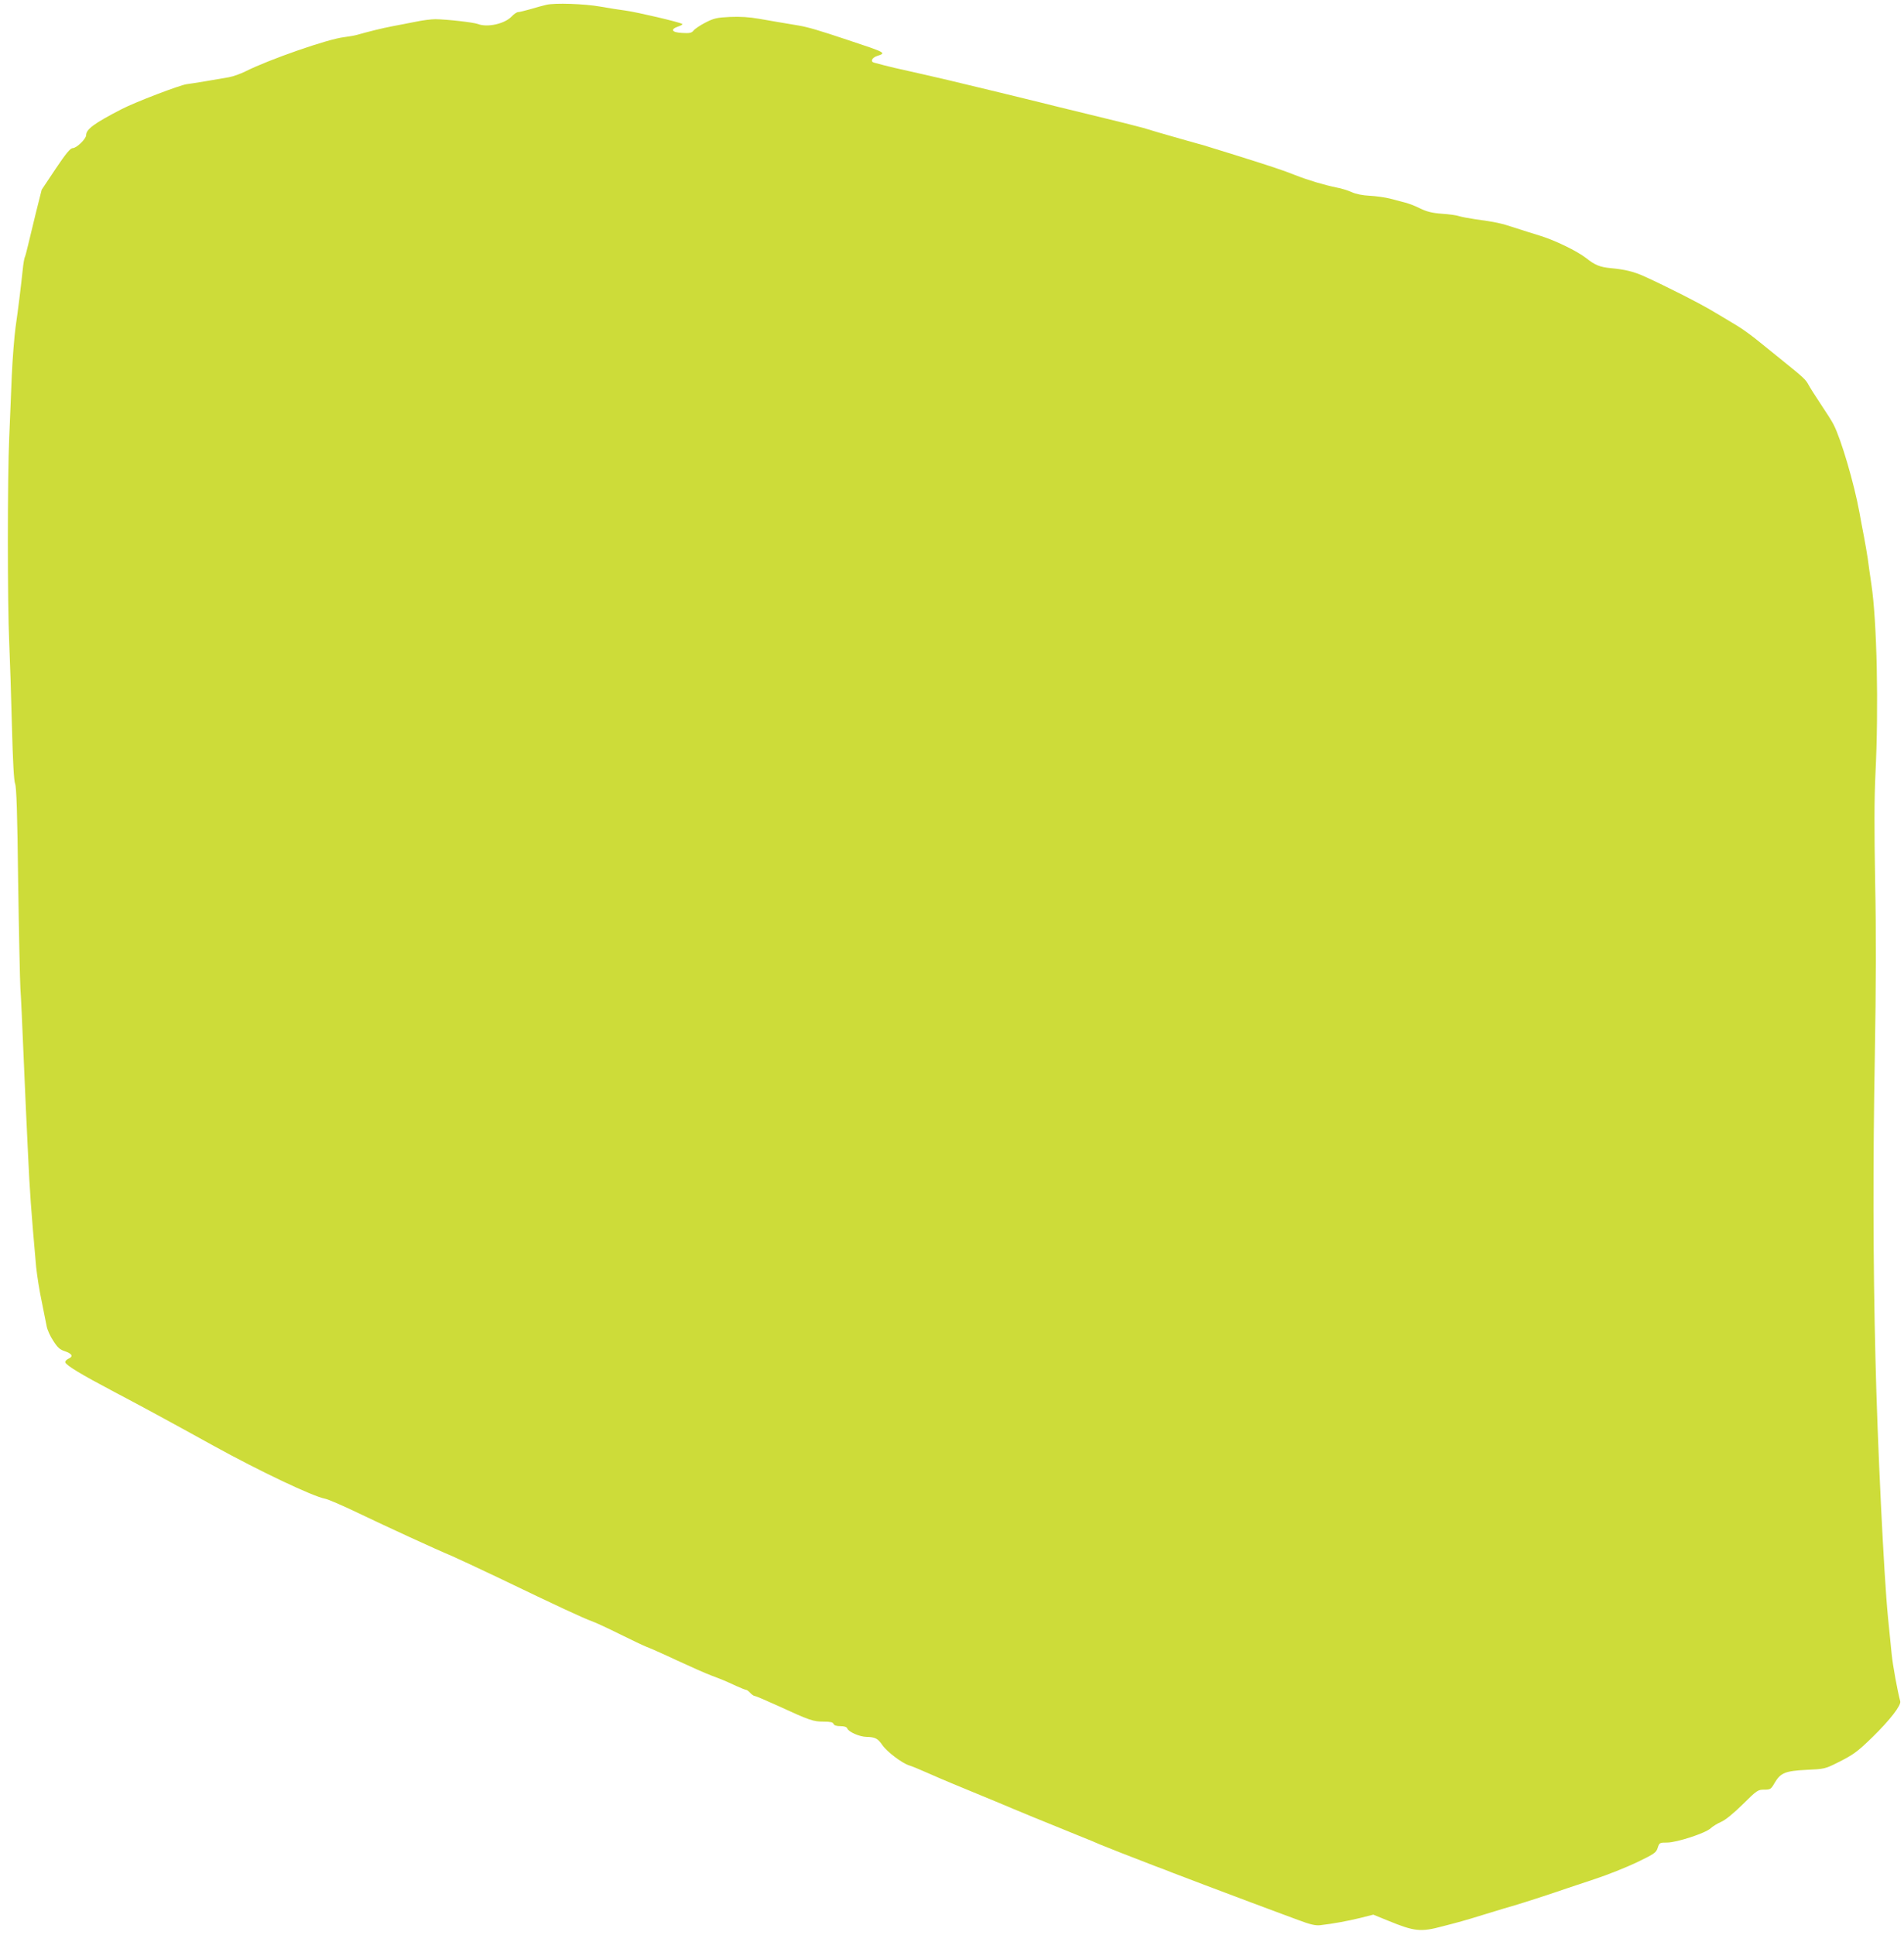 <?xml version="1.0" standalone="no"?>
<!DOCTYPE svg PUBLIC "-//W3C//DTD SVG 20010904//EN"
 "http://www.w3.org/TR/2001/REC-SVG-20010904/DTD/svg10.dtd">
<svg version="1.0" xmlns="http://www.w3.org/2000/svg"
 width="1260pt" height="1280pt" viewBox="0 0 1260 1280"
 preserveAspectRatio="xMidYMid meet">
<g transform="translate(0,1280) scale(0.1,-0.1)"
fill="#cddc39" stroke="none">
<path d="M3615 12768 c-22 -5 -70 -18 -106 -29 -36 -10 -72 -19 -80 -19 -9 0
-28 -13 -44 -30 -46 -48 -160 -73 -222 -49 -29 11 -203 31 -283 32 -25 0 -83
-7 -130 -17 -47 -9 -116 -23 -155 -30 -64 -12 -156 -35 -230 -56 -16 -5 -57
-12 -89 -16 -106 -12 -496 -148 -651 -226 -32 -16 -82 -34 -110 -39 -95 -17
-240 -41 -280 -46 -45 -6 -339 -118 -430 -165 -180 -93 -234 -132 -235 -172 0
-25 -63 -86 -89 -86 -15 0 -44 -34 -113 -137 l-92 -138 -39 -155 c-21 -85 -45
-184 -53 -219 -8 -35 -17 -67 -20 -73 -3 -5 -10 -44 -14 -86 -12 -113 -29
-252 -47 -377 -8 -60 -20 -204 -25 -320 -4 -115 -13 -300 -17 -410 -12 -264
-12 -1097 0 -1355 5 -113 13 -362 18 -555 6 -235 13 -360 21 -380 9 -22 15
-198 20 -645 5 -338 12 -658 15 -710 4 -52 13 -252 21 -445 8 -192 21 -480 29
-640 12 -259 20 -372 54 -755 6 -58 22 -161 37 -230 14 -69 29 -143 33 -165 4
-22 23 -65 43 -95 28 -44 44 -59 76 -69 50 -17 59 -35 25 -50 -13 -6 -23 -17
-21 -24 7 -21 107 -81 323 -195 175 -92 365 -195 660 -358 303 -167 653 -333
735 -349 19 -3 114 -44 210 -90 207 -99 524 -245 630 -289 41 -18 176 -81 300
-140 405 -195 574 -273 625 -291 28 -10 112 -49 188 -87 76 -38 155 -75 175
-83 20 -7 111 -47 202 -90 91 -42 194 -88 230 -101 74 -28 84 -32 162 -68 31
-14 61 -26 66 -26 5 0 17 -9 27 -20 10 -11 23 -20 29 -20 6 0 74 -29 151 -64
213 -98 237 -106 305 -106 45 0 62 -4 66 -15 4 -10 20 -15 45 -15 26 0 42 -5
46 -15 8 -23 81 -55 127 -56 57 -1 75 -10 105 -54 29 -43 129 -119 176 -134
17 -5 71 -27 120 -49 50 -22 128 -56 175 -75 129 -53 185 -76 300 -124 105
-45 334 -139 530 -218 58 -23 121 -49 140 -58 33 -14 211 -84 365 -143 39 -14
90 -34 115 -44 112 -43 302 -115 505 -191 121 -45 267 -100 325 -121 79 -30
115 -38 145 -35 88 10 184 28 266 48 l87 22 98 -40 c176 -72 216 -76 361 -37
54 14 112 29 128 34 17 4 89 26 160 48 72 22 157 48 190 57 52 15 256 81 350
114 17 6 98 33 180 60 83 27 207 77 277 110 116 56 128 64 138 96 11 34 13 35
62 35 64 0 254 62 288 94 14 13 45 32 70 43 28 12 82 56 143 116 94 93 100 97
142 97 41 0 45 3 69 45 39 66 70 79 211 86 115 5 124 7 202 46 108 54 132 71
236 172 113 111 190 209 182 236 -19 72 -49 235 -57 315 -5 52 -16 160 -24
240 -27 273 -70 1152 -83 1715 -16 646 -17 1285 -4 2005 8 457 9 815 2 1145
-6 342 -6 547 2 715 22 440 10 1011 -27 1255 -9 61 -20 137 -24 170 -5 33 -16
98 -25 145 -9 47 -23 119 -30 160 -34 187 -121 485 -171 581 -9 19 -47 79 -84
134 -37 55 -74 114 -83 131 -17 32 -31 46 -168 156 -46 37 -119 96 -162 131
-43 35 -107 82 -143 103 -35 21 -104 63 -152 91 -85 52 -318 170 -457 233 -72
33 -130 47 -225 56 -73 7 -105 20 -164 67 -61 47 -205 117 -306 148 -41 12
-115 36 -165 52 -90 30 -126 38 -265 57 -41 6 -88 15 -104 20 -16 6 -68 13
-115 16 -66 5 -99 14 -143 35 -31 16 -76 33 -100 39 -24 6 -70 18 -103 27 -33
8 -92 16 -132 18 -44 2 -90 11 -118 24 -25 11 -69 25 -98 30 -87 18 -188 48
-277 83 -81 32 -147 54 -395 132 -60 19 -135 42 -165 51 -30 10 -68 21 -85 25
-32 9 -179 50 -260 74 -27 8 -72 22 -100 30 -27 8 -183 47 -345 86 -162 39
-311 76 -330 81 -50 13 -472 115 -615 149 -106 25 -204 47 -355 81 -39 9 -98
24 -137 35 -25 7 -12 33 22 44 62 20 60 21 -190 104 -203 68 -267 86 -329 97
-107 18 -174 29 -264 45 -63 11 -124 15 -191 12 -87 -4 -107 -9 -162 -37 -35
-18 -71 -42 -79 -53 -13 -16 -26 -19 -75 -16 -70 3 -82 24 -26 43 19 6 31 14
25 17 -18 12 -300 78 -374 88 -41 5 -115 17 -165 26 -107 19 -304 26 -360 12z"/>
</g>
</svg>
